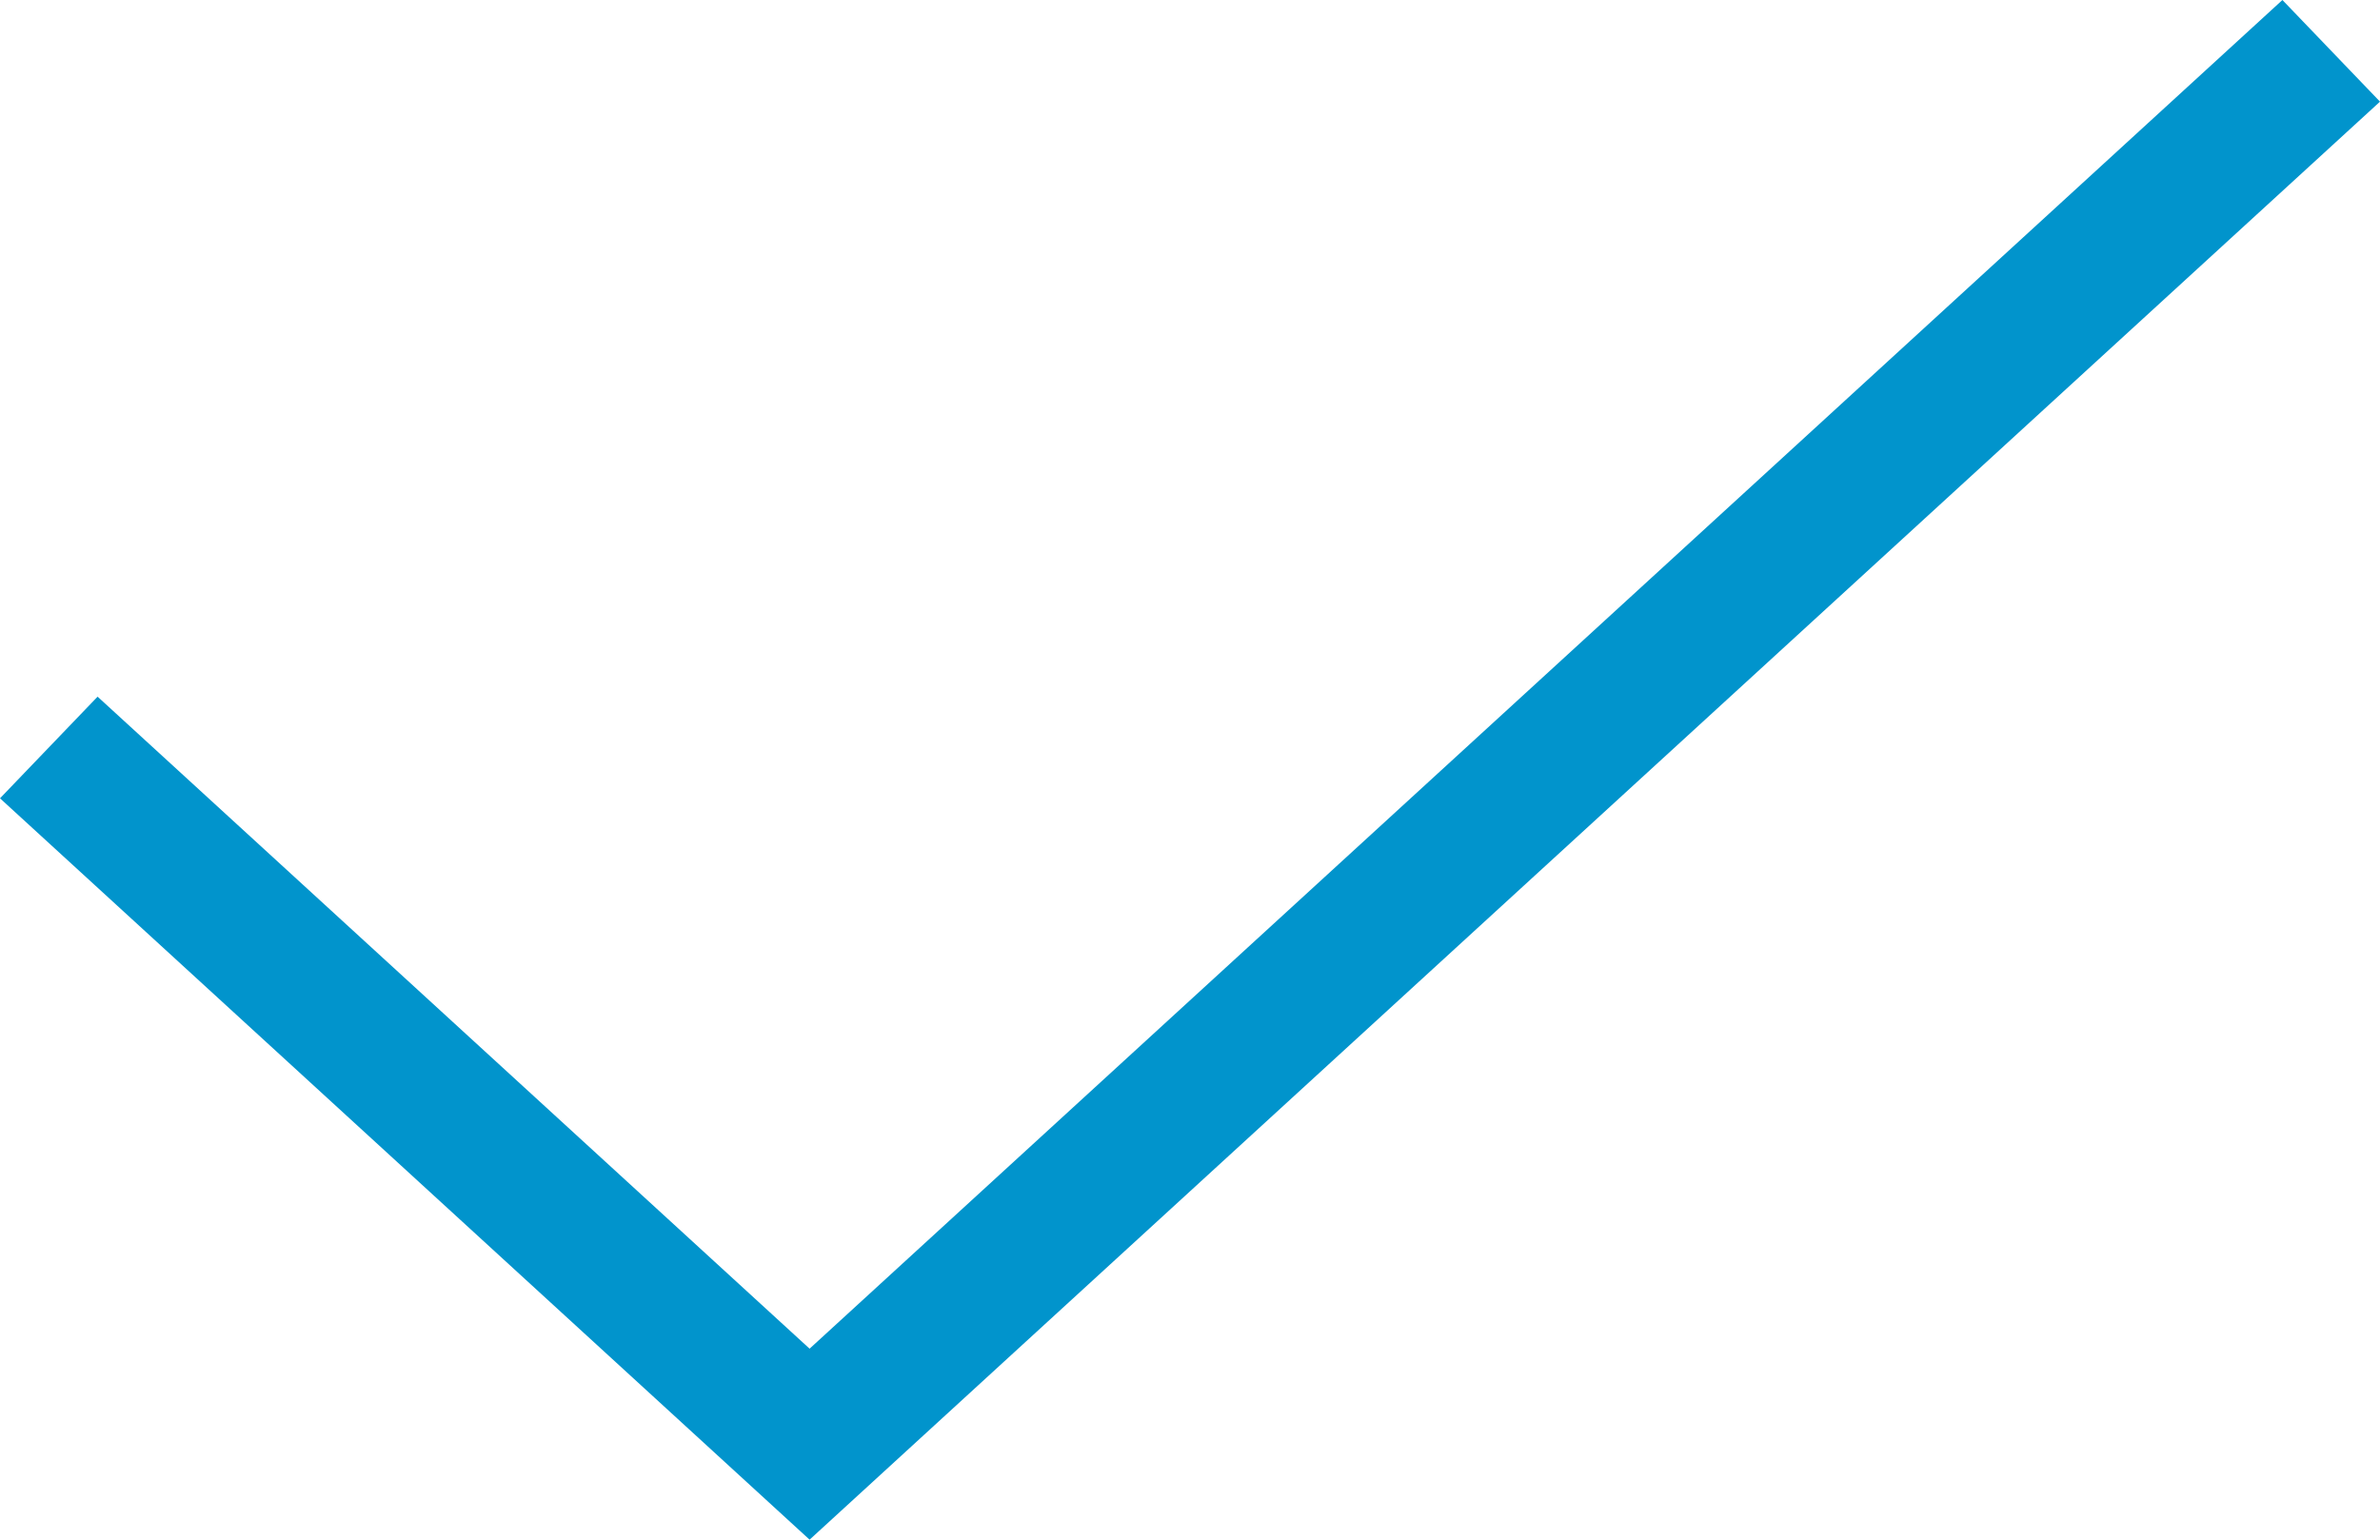 <?xml version="1.0" encoding="UTF-8"?> <svg xmlns="http://www.w3.org/2000/svg" width="68" height="44" viewBox="0 0 68 44" fill="none"> <path fill-rule="evenodd" clip-rule="evenodd" d="M23.131 38.542L65.212 0L68 2.905L23.131 44L0 22.814L2.788 19.909L23.131 38.542Z" fill="#0194CC"></path> </svg> 
